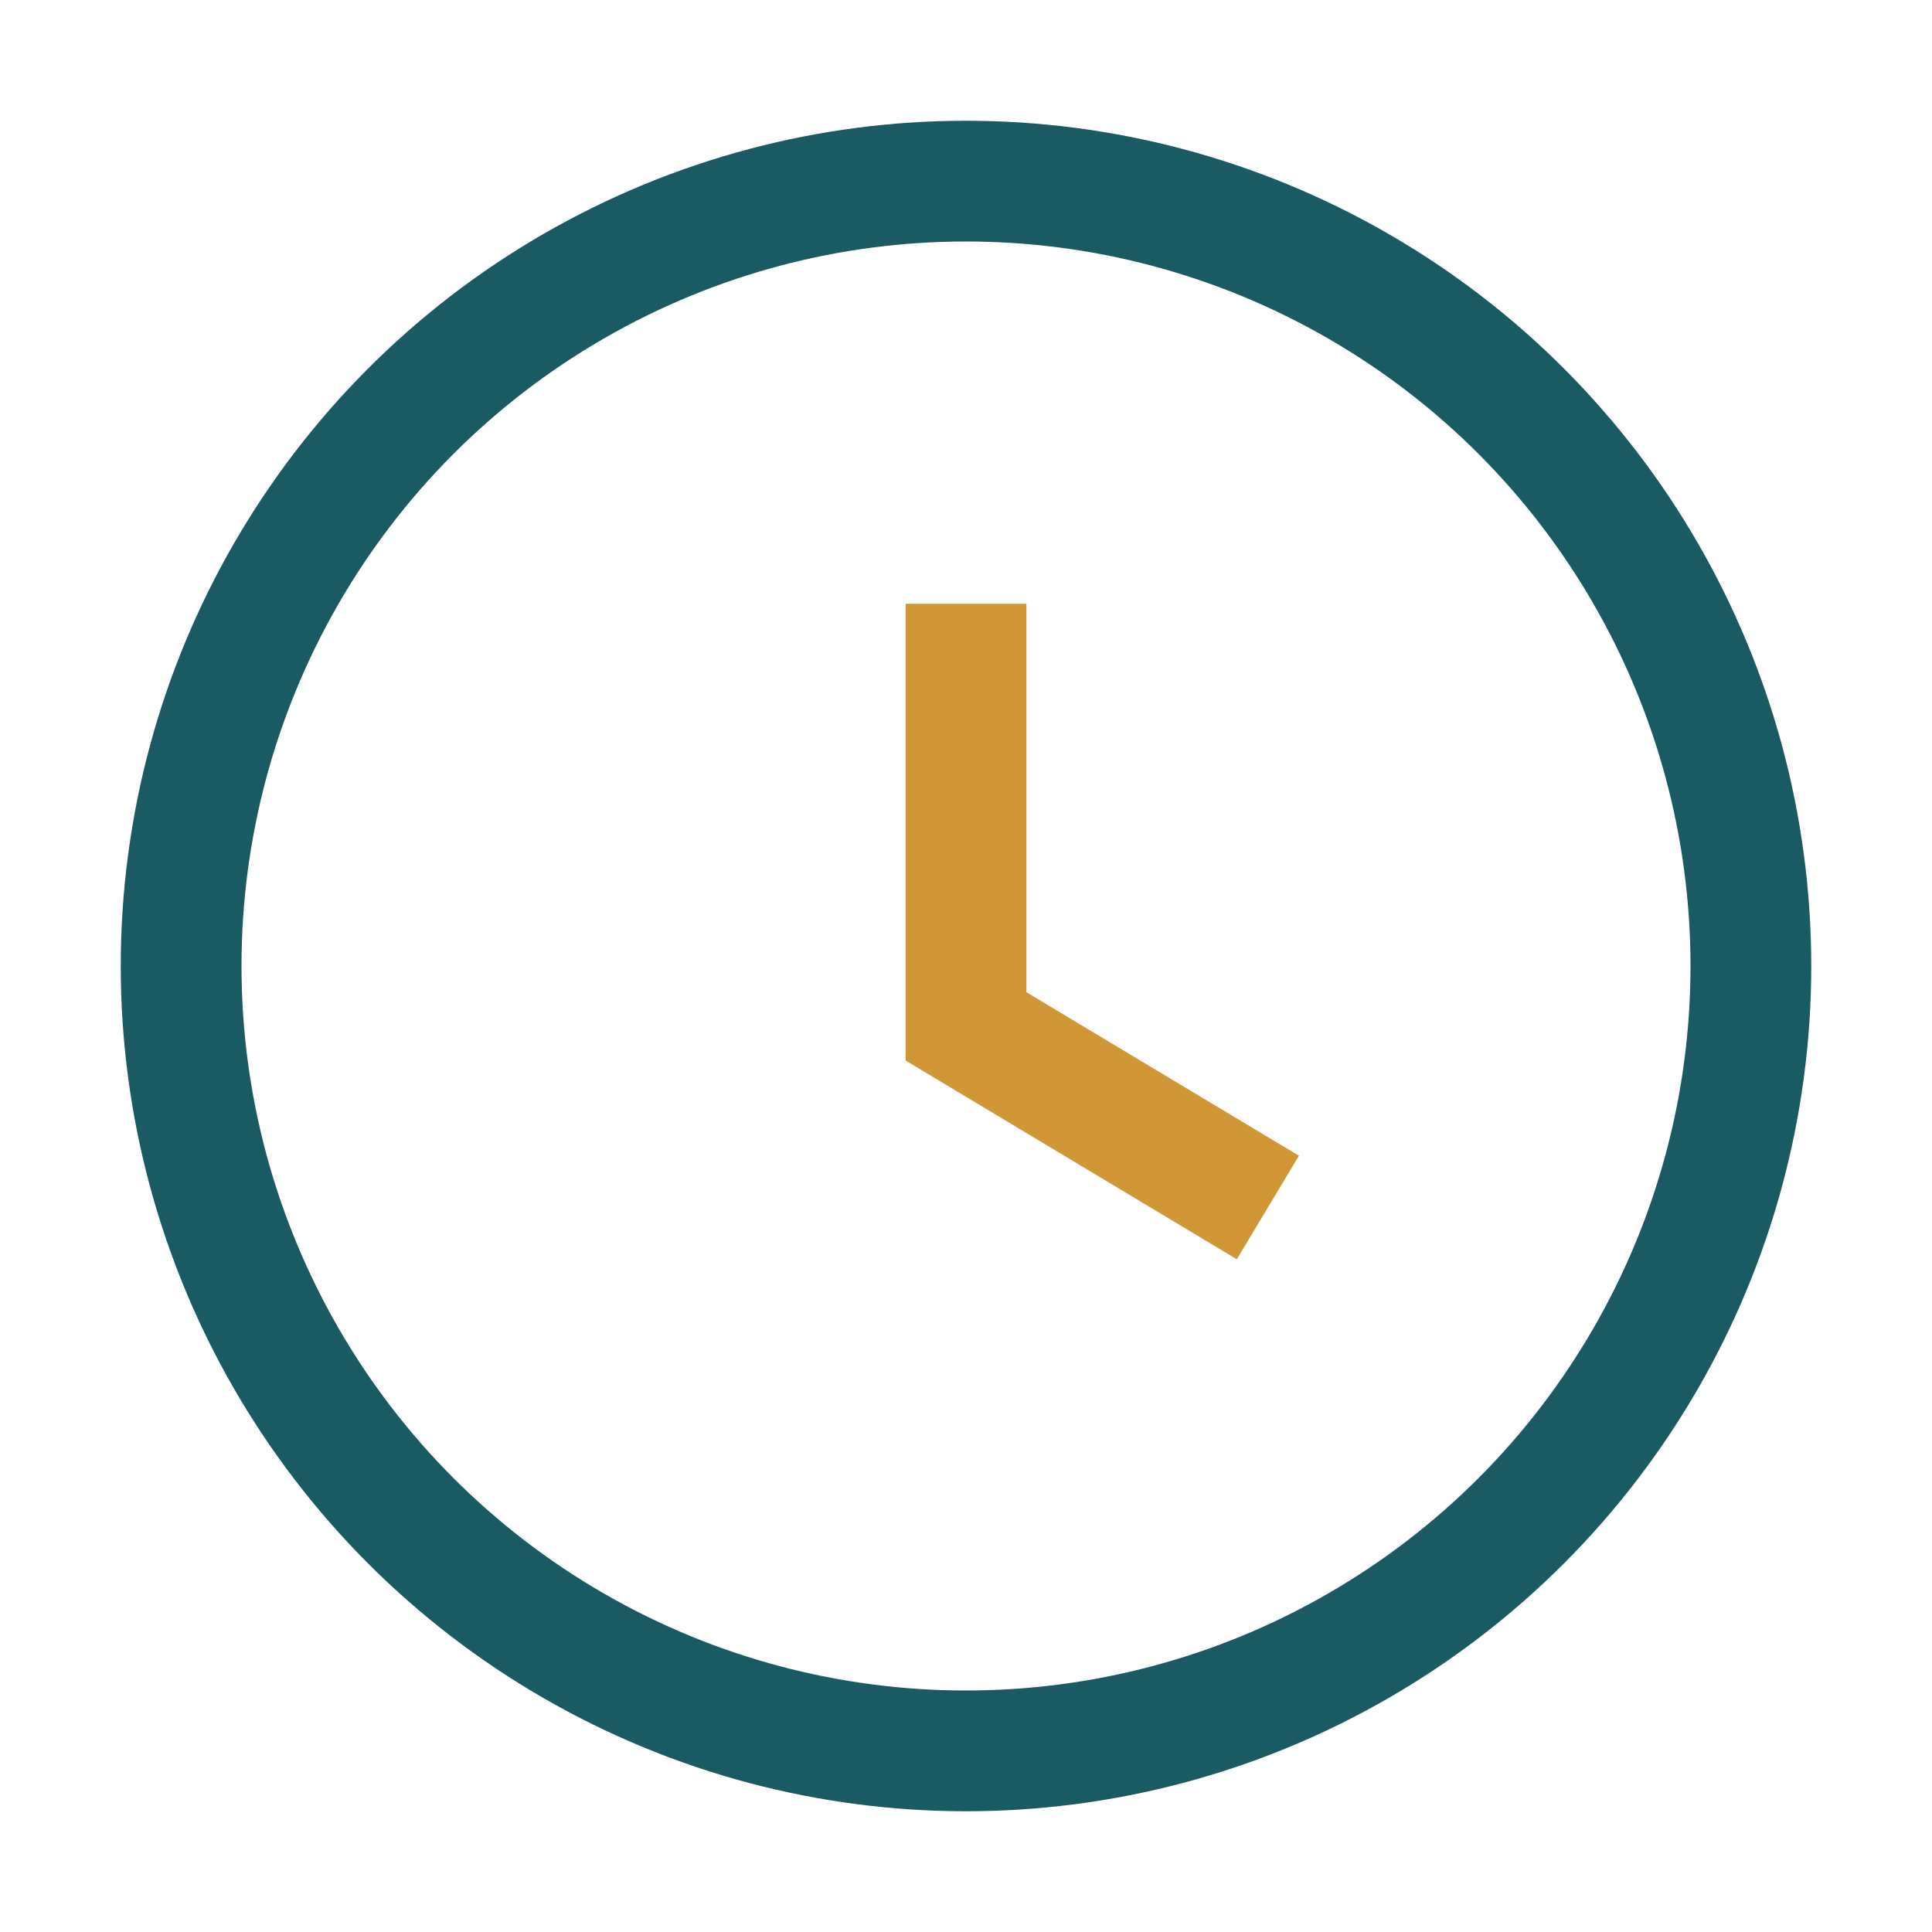 <?xml version="1.0" encoding="UTF-8"?>
<svg xmlns="http://www.w3.org/2000/svg" width="32" height="32" viewBox="0 0 32 32"><circle cx="16" cy="16" r="13" fill="none" stroke="#195A63" stroke-width="2"/><path d="M16 10v7l5 3" stroke="#D19736" stroke-width="2" fill="none"/></svg>